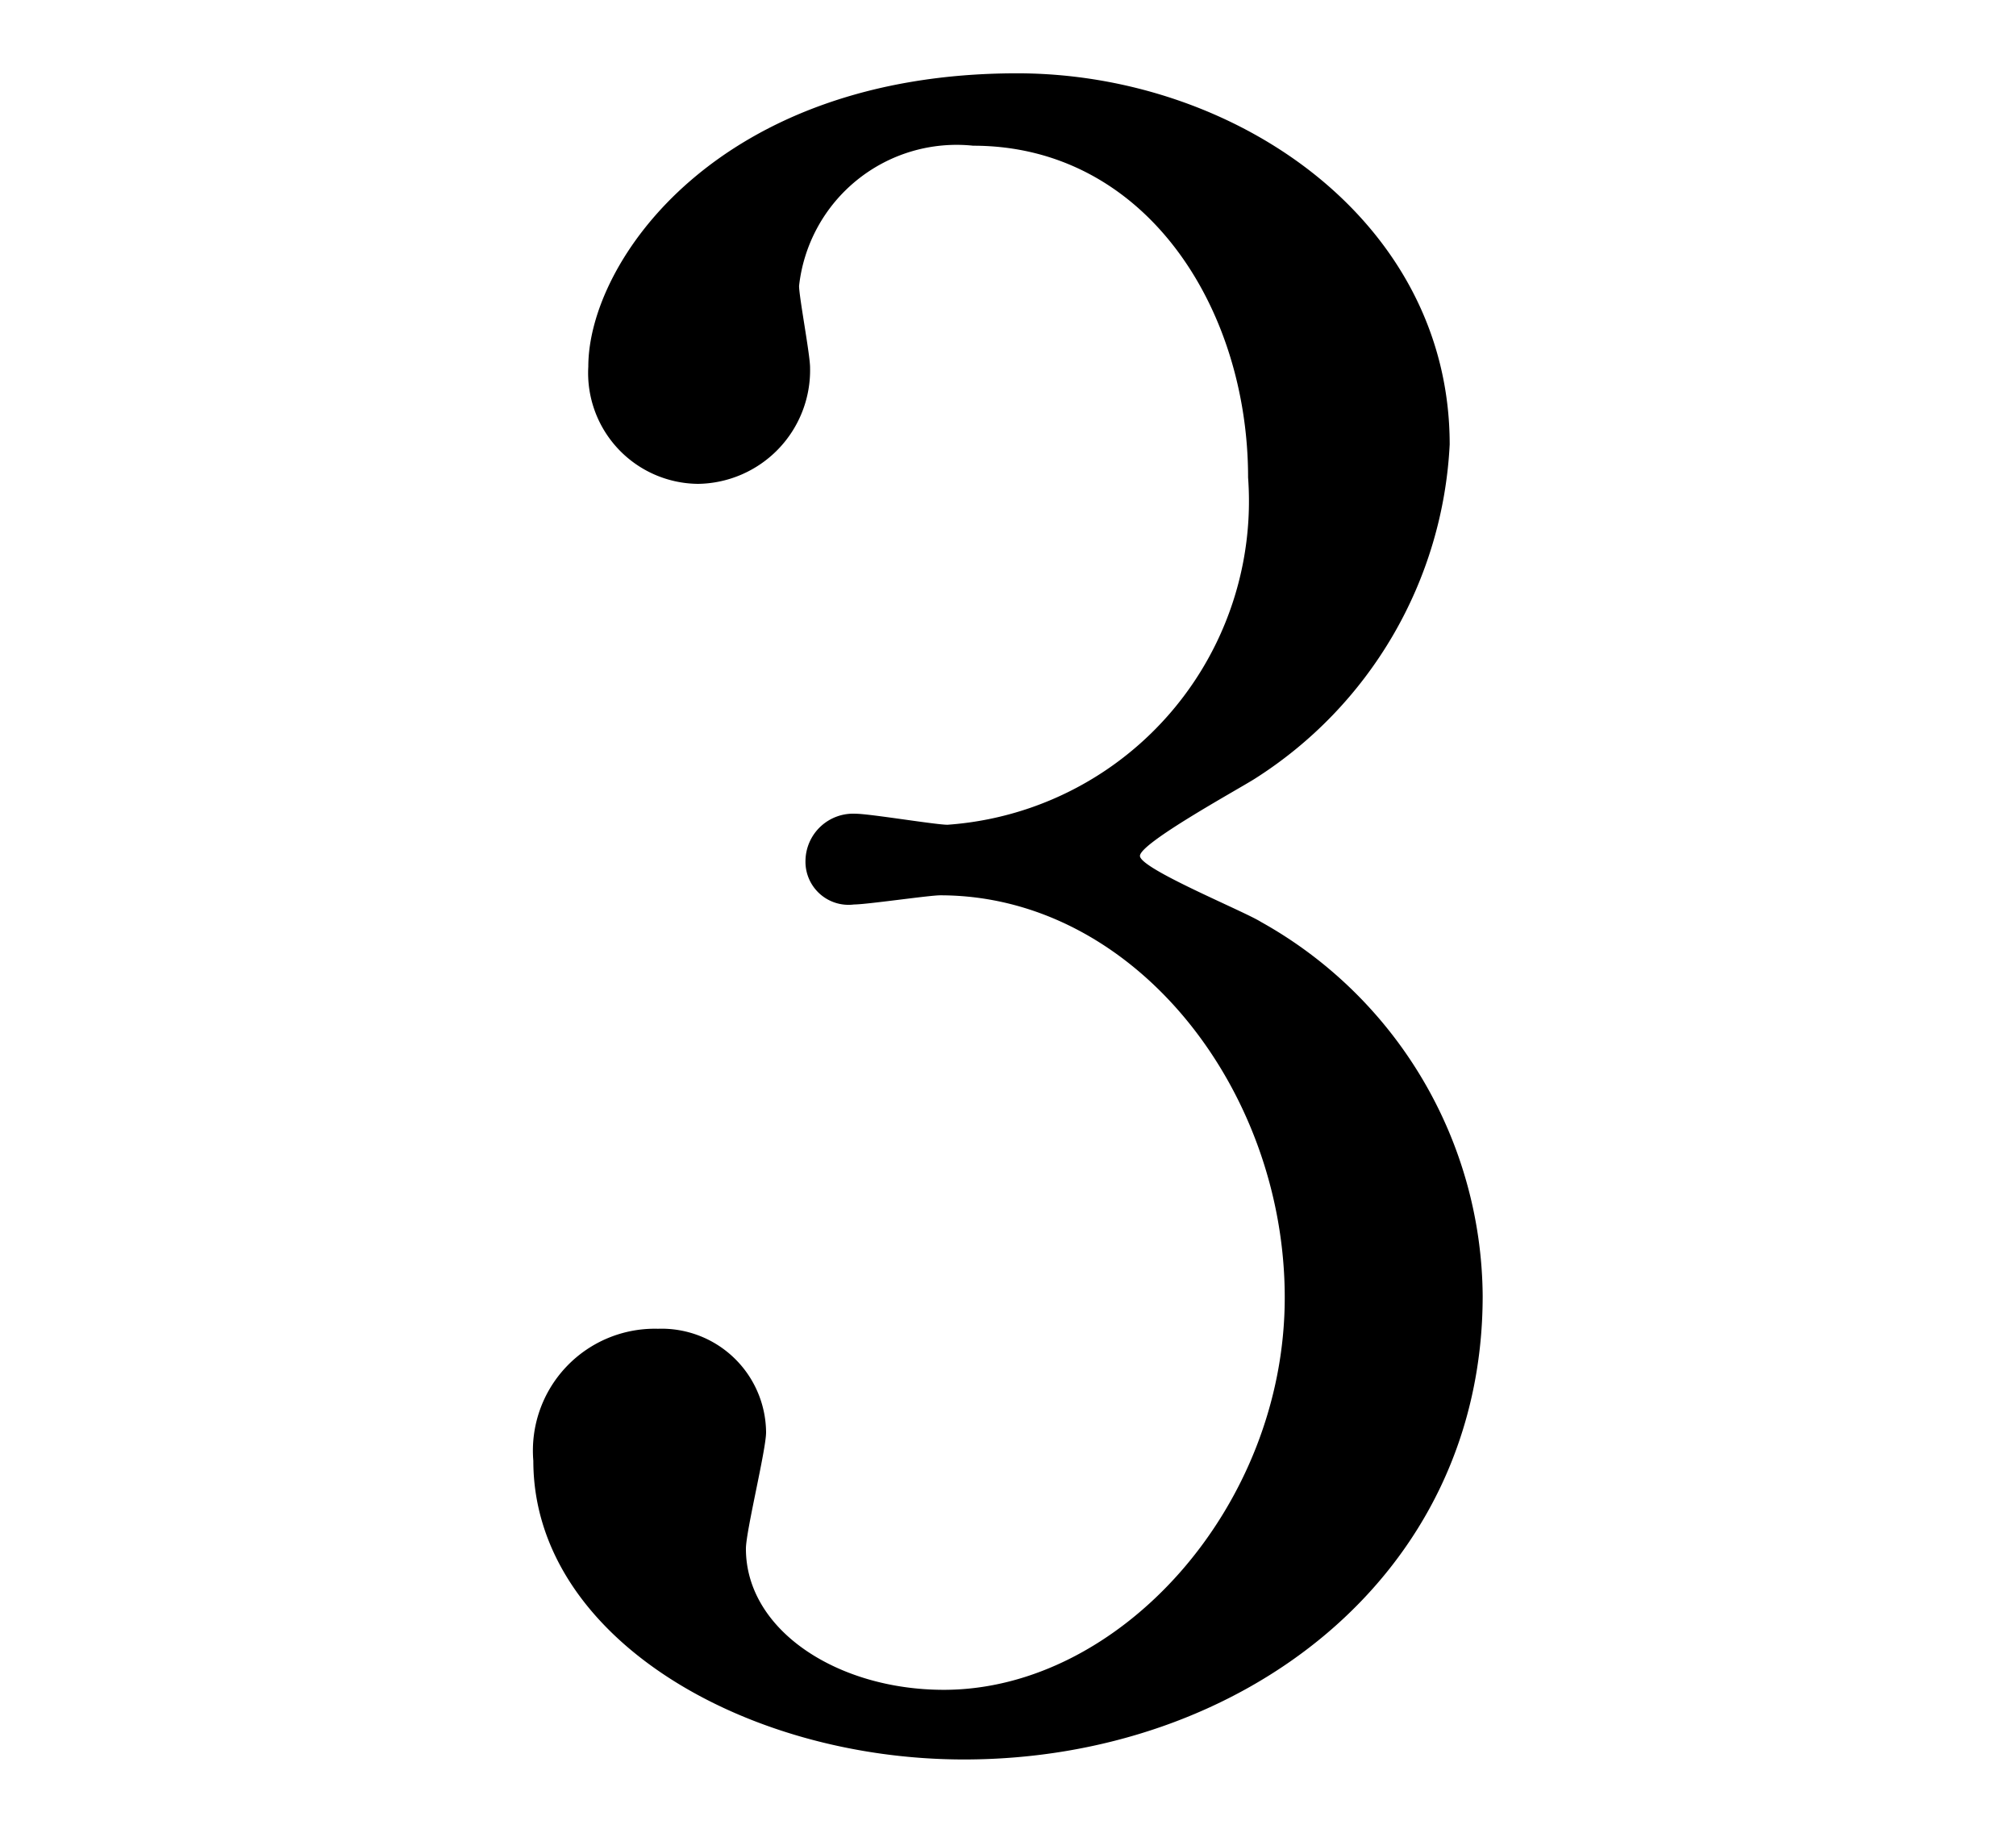 <svg xmlns="http://www.w3.org/2000/svg" width="22" height="20" viewBox="0 0 22 20"><path d="M15.82 4.85a4.59 4.59 0 0 1-2.13 3.65c-.19.12-1.25.7-1.25.84s1.13.6 1.32.72a4.71 4.71 0 0 1 2.42 4.08c0 3.07-2.64 5.06-5.66 5.06-2.4 0-4.7-1.34-4.7-3.26a1.33 1.33 0 0 1 1.36-1.44 1.14 1.14 0 0 1 1.18 1.13c0 .19-.22 1.08-.22 1.27 0 .89 1 1.54 2.16 1.54 1.92 0 3.72-2 3.72-4.28s-1.65-4.39-3.76-4.39c-.12 0-.8.1-.94.1a.47.47 0 0 1-.53-.48.52.52 0 0 1 .55-.51c.15 0 .87.12 1 .12a3.54 3.54 0 0 0 3.28-3.79c0-1.85-1.12-3.62-3-3.62a1.73 1.73 0 0 0-1.9 1.53c0 .12.12.75.12.89a1.24 1.24 0 0 1-1.22 1.27A1.21 1.21 0 0 1 6.42 4C6.42 2.86 7.83.8 11.1.8c2.37 0 4.72 1.6 4.72 4.05z"/></svg>